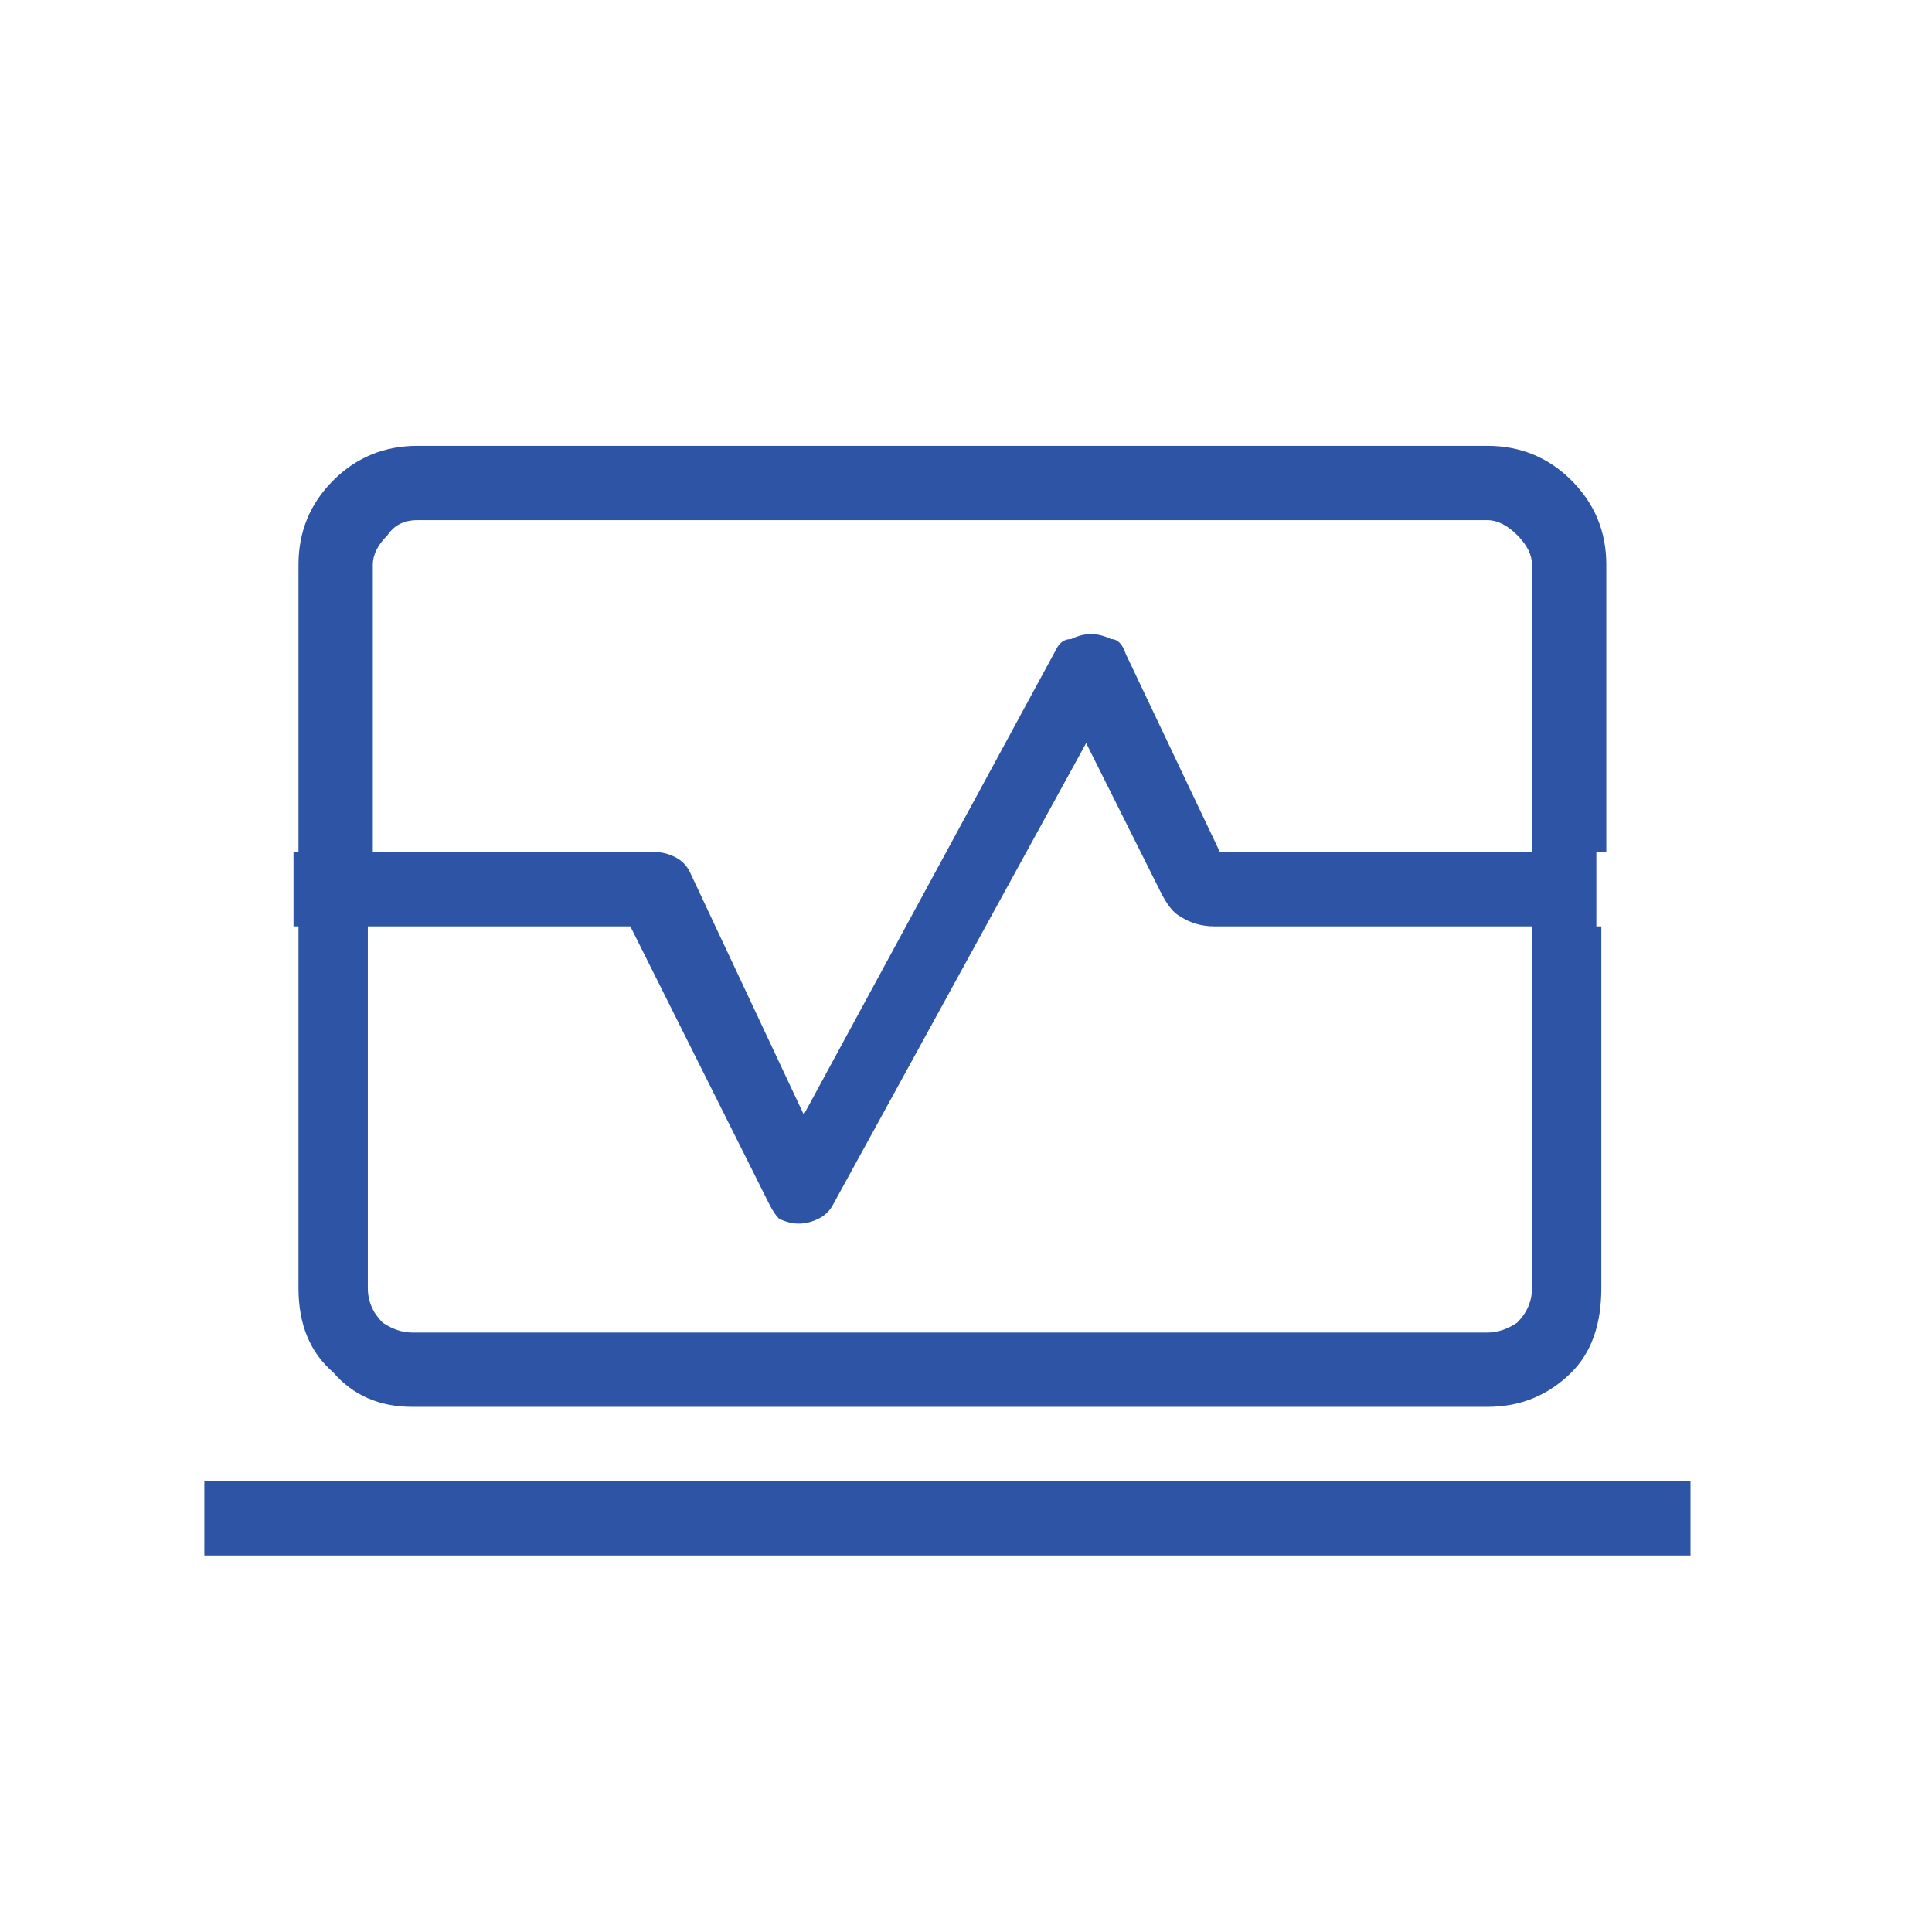 <svg width="26" height="26" viewBox="0 0 26 26" fill="none" xmlns="http://www.w3.org/2000/svg">
<path d="M4.017 11.467V7.6C4.017 7.156 4.172 6.778 4.483 6.467C4.794 6.156 5.172 6 5.617 6H20.017C20.461 6 20.839 6.156 21.15 6.467C21.461 6.778 21.617 7.156 21.617 7.6V11.467H20.617V7.6C20.617 7.467 20.55 7.333 20.417 7.2C20.283 7.067 20.15 7 20.017 7H5.617C5.439 7 5.306 7.067 5.217 7.2C5.083 7.333 5.017 7.467 5.017 7.6V11.467H4.017ZM5.55 18.933C5.106 18.933 4.75 18.778 4.483 18.467C4.172 18.2 4.017 17.822 4.017 17.333V12.467H4.95V17.333C4.95 17.511 5.017 17.667 5.15 17.8C5.283 17.889 5.417 17.933 5.55 17.933H20.017C20.15 17.933 20.283 17.889 20.417 17.8C20.55 17.667 20.617 17.511 20.617 17.333V12.467H21.55V17.333C21.55 17.822 21.417 18.2 21.15 18.467C20.839 18.778 20.461 18.933 20.017 18.933H5.55ZM2.75 20.933V19.933H22.75V20.933H2.75ZM3.95 12.467V11.467H8.817C8.906 11.467 8.994 11.489 9.083 11.533C9.172 11.578 9.239 11.644 9.283 11.733L10.817 15L14.217 8.733C14.261 8.644 14.328 8.6 14.417 8.6C14.506 8.556 14.594 8.533 14.683 8.533C14.772 8.533 14.861 8.556 14.95 8.6C15.039 8.6 15.106 8.667 15.15 8.8L16.417 11.467H21.483V12.467H16.35C16.172 12.467 16.017 12.422 15.883 12.333C15.794 12.289 15.706 12.178 15.617 12L14.617 10L11.217 16.2C11.172 16.289 11.106 16.356 11.017 16.4C10.928 16.444 10.839 16.467 10.75 16.467C10.661 16.467 10.572 16.444 10.483 16.4C10.439 16.356 10.394 16.289 10.35 16.2L8.483 12.467H3.95Z" fill="#2D54A5"/>
</svg>
